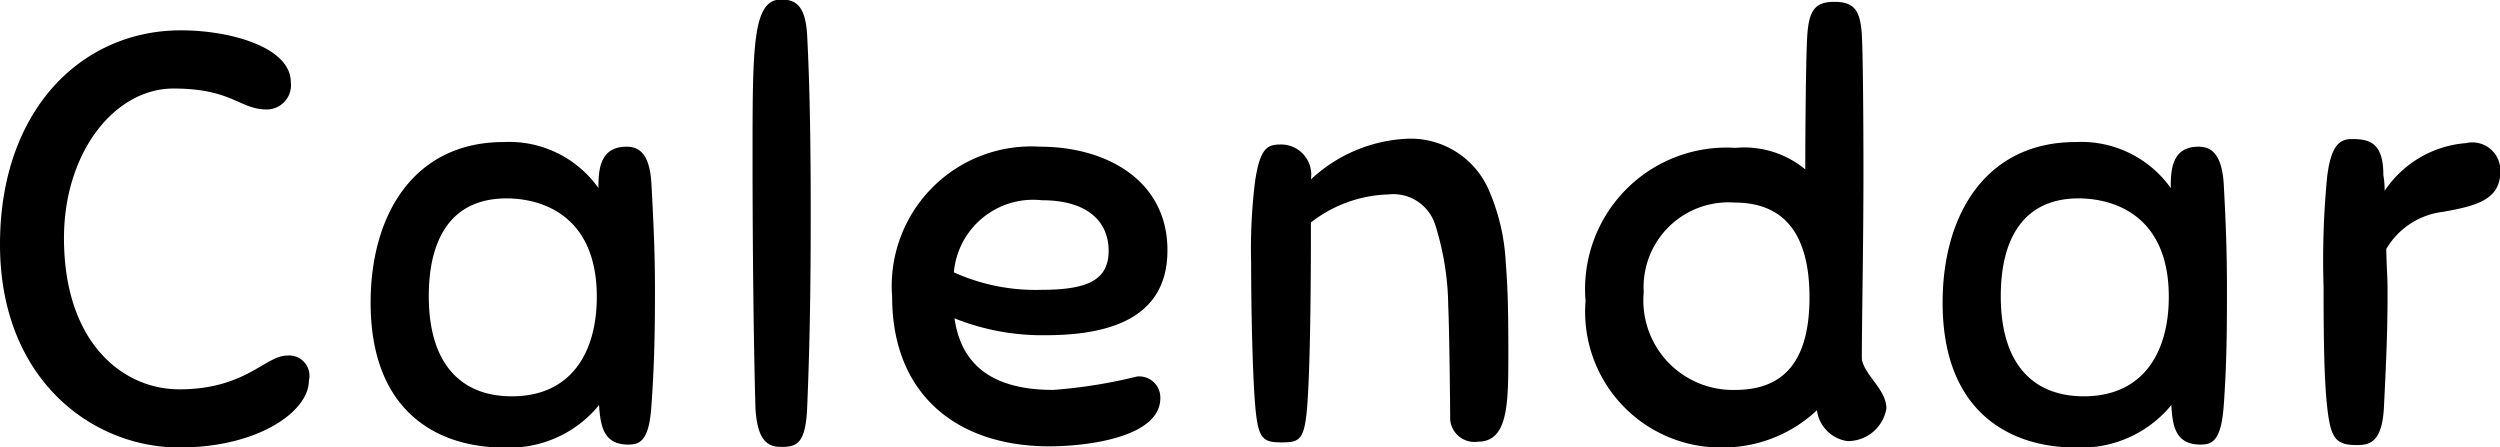 <svg xmlns="http://www.w3.org/2000/svg" width="77.37" height="13.844" viewBox="0 0 77.37 13.844">
  <defs>
    <style>
      .cls-1 {
        fill-rule: evenodd;
      }
    </style>
  </defs>
  <path id="menu4.svg" class="cls-1" d="M1065.32,99.252c-3.08,0-5.6,2.467-5.6,6.626,0,4.177,2.85,6.284,5.55,6.284,2.44,0,4.01-1.116,4.01-2.071a0.629,0.629,0,0,0-.67-0.774c-0.68,0-1.29,1.045-3.34,1.045-1.75,0-3.57-1.441-3.57-4.682,0-2.629,1.55-4.627,3.39-4.627,1.81,0,2.05.648,2.88,0.648a0.752,0.752,0,0,0,.75-0.846C1068.72,99.792,1066.89,99.252,1065.32,99.252Zm13.84,12.82c0.36,0,.65-0.108.72-1.206,0.09-1.243.11-2.269,0.11-3.583,0-1.063-.04-2.017-0.11-3.277-0.05-.973-0.41-1.153-0.77-1.153-0.83,0-.87.72-0.87,1.279a3.386,3.386,0,0,0-2.93-1.423c-2.77,0-4.12,2.233-4.12,4.97,0,3.511,2.23,4.483,4.1,4.483a3.576,3.576,0,0,0,2.97-1.314C1078.3,111.514,1078.41,112.072,1079.16,112.072Zm-0.97-4.573c0,1.692-.77,3.079-2.63,3.079-1.58,0-2.57-1.009-2.57-3.1,0-1.729.66-3.025,2.41-3.025C1076.52,104.456,1078.19,105,1078.19,107.5Zm4.91,3.457c0.06,0.972.36,1.188,0.79,1.188,0.47,0,.76-0.072.81-1.206,0.09-2.179.11-3.925,0.11-6.086,0-1.8-.02-3.727-0.11-5.438-0.05-.972-0.39-1.116-0.81-1.116-0.88,0-.88,1.458-0.88,4.861C1083.01,106.256,1083.05,109.209,1083.1,110.956Zm8.99-2.269c2.26,0,3.76-.7,3.76-2.629,0-2.178-1.91-3.205-3.94-3.205a4.32,4.32,0,0,0-4.58,4.646c0,3.061,2.05,4.627,4.86,4.627,1.21,0,3.44-.288,3.44-1.494a0.655,0.655,0,0,0-.72-0.667,15.686,15.686,0,0,1-2.59.415c-1.87,0-2.85-.757-3.06-2.215A7.294,7.294,0,0,0,1092.09,108.687Zm-0.13-4.177c1.49,0,2.07.72,2.07,1.566,0,0.919-.68,1.207-2.09,1.207a6.143,6.143,0,0,1-2.7-.541A2.463,2.463,0,0,1,1091.96,104.51Zm10.73-.18a1.36,1.36,0,0,1,1.44.918,8.6,8.6,0,0,1,.41,2.521c0.04,0.936.06,3.295,0.06,3.421a0.752,0.752,0,0,0,.86.792c0.94,0,.94-1.188.94-2.737,0-1.422-.02-2.034-0.08-2.809a6.417,6.417,0,0,0-.55-2.3,2.638,2.638,0,0,0-2.47-1.531,4.669,4.669,0,0,0-3.01,1.261,0.935,0.935,0,0,0-.95-1.081c-0.42,0-.63.144-0.78,1.153a17.113,17.113,0,0,0-.12,2.52c0,1.5.05,3.691,0.14,4.556,0.09,0.9.25,0.99,0.81,0.99s0.69-.09.78-1.044c0.12-1.5.12-4.772,0.12-5.762A4.091,4.091,0,0,1,1102.69,104.33Zm14.2,7.634a1.211,1.211,0,0,0,1.21-1.008c0-.594-0.67-1.009-0.76-1.531,0-1.206.05-3.421,0.05-5.852,0-.036,0-3.258-0.05-4.195-0.05-.738-0.23-1.008-0.85-1.008-0.59,0-.79.252-0.84,1.062-0.04.648-.06,2.809-0.06,4.123a2.969,2.969,0,0,0-2.16-.666,4.378,4.378,0,0,0-4.64,4.736,4.2,4.2,0,0,0,4.3,4.537,4.252,4.252,0,0,0,2.86-1.152A1.111,1.111,0,0,0,1116.89,111.964Zm-3.47-1.584a2.77,2.77,0,0,1-2.83-3.025,2.626,2.626,0,0,1,2.81-2.773c1.55,0,2.32.99,2.32,2.935C1115.72,109.533,1114.89,110.38,1113.42,110.38Zm14.4,1.692c0.36,0,.64-0.108.72-1.206,0.09-1.243.1-2.269,0.1-3.583,0-1.063-.03-2.017-0.1-3.277-0.06-.973-0.42-1.153-0.78-1.153-0.83,0-.86.72-0.86,1.279a3.4,3.4,0,0,0-2.94-1.423c-2.77,0-4.12,2.233-4.12,4.97,0,3.511,2.23,4.483,4.1,4.483a3.611,3.611,0,0,0,2.98-1.314C1126.95,111.514,1127.06,112.072,1127.82,112.072Zm-0.98-4.573c0,1.692-.77,3.079-2.63,3.079-1.58,0-2.57-1.009-2.57-3.1,0-1.729.67-3.025,2.41-3.025C1125.17,104.456,1126.84,105,1126.84,107.5Zm4.9,3.4c0.11,0.972.25,1.188,0.92,1.188,0.39,0,.79-0.072.84-1.206,0.06-1.243.11-2.233,0.11-3.457,0-.721-0.02-0.505-0.04-1.405a2.364,2.364,0,0,1,1.77-1.152c0.99-.18,1.76-0.36,1.76-1.242a0.866,0.866,0,0,0-1.06-.883,3.338,3.338,0,0,0-2.52,1.477,2.708,2.708,0,0,0-.04-0.486c0-.991-0.41-1.117-0.97-1.117-0.39,0-.65.2-0.77,1.171a26.733,26.733,0,0,0-.11,3.4C1131.63,108.885,1131.65,110.055,1131.74,110.9Z" transform="translate(-1059.72 -98.313)"/>
</svg>
